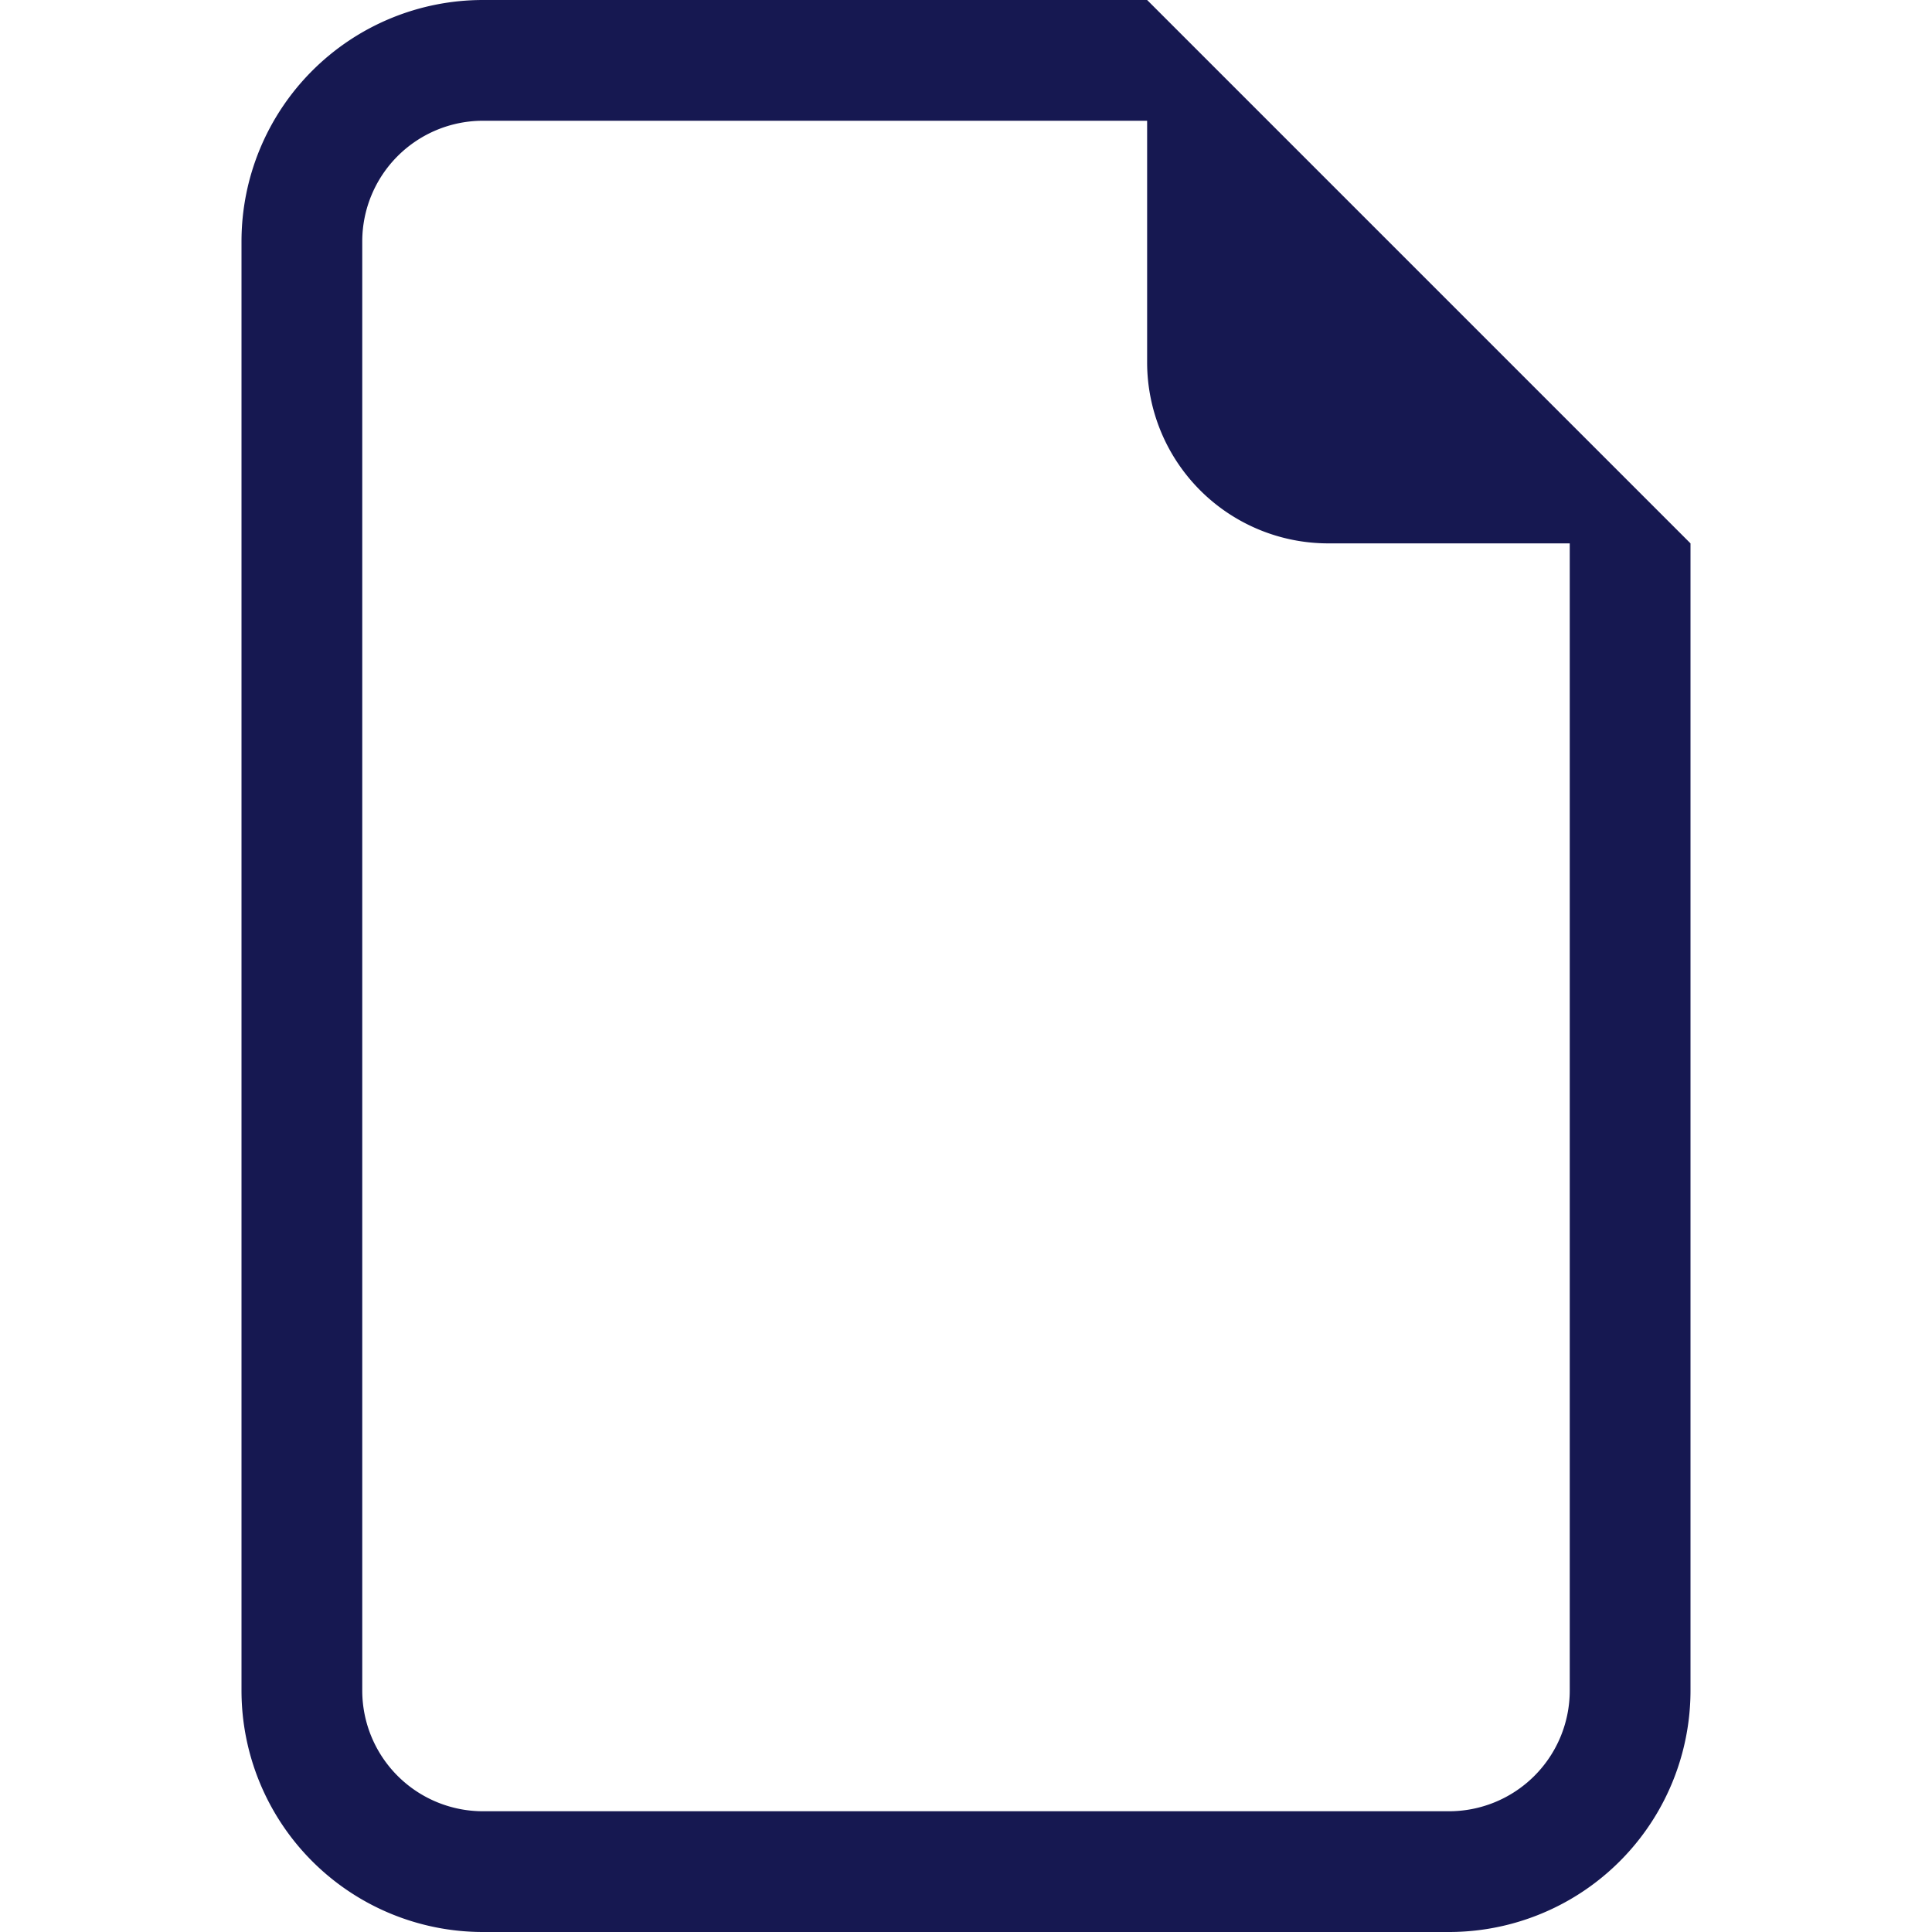 <svg style="width: 30px;height: 30px;" xmlns="http://www.w3.org/2000/svg" width="16" height="16" fill="currentColor" class="bi bi-file-earmark" viewBox="0 0 16 16"><defs></defs><path style="fill:#161851;stroke-width:1;" d="M14 4.5V14a2 2 0 0 1-2 2H4a2 2 0 0 1-2-2V2a2 2 0 0 1 2-2h5.5L14 4.5zm-3 0A1.5 1.5 0 0 1 9.5 3V1H4a1 1 0 0 0-1 1v12a1 1 0 0 0 1 1h8a1 1 0 0 0 1-1V4.5h-2z"/></svg>
